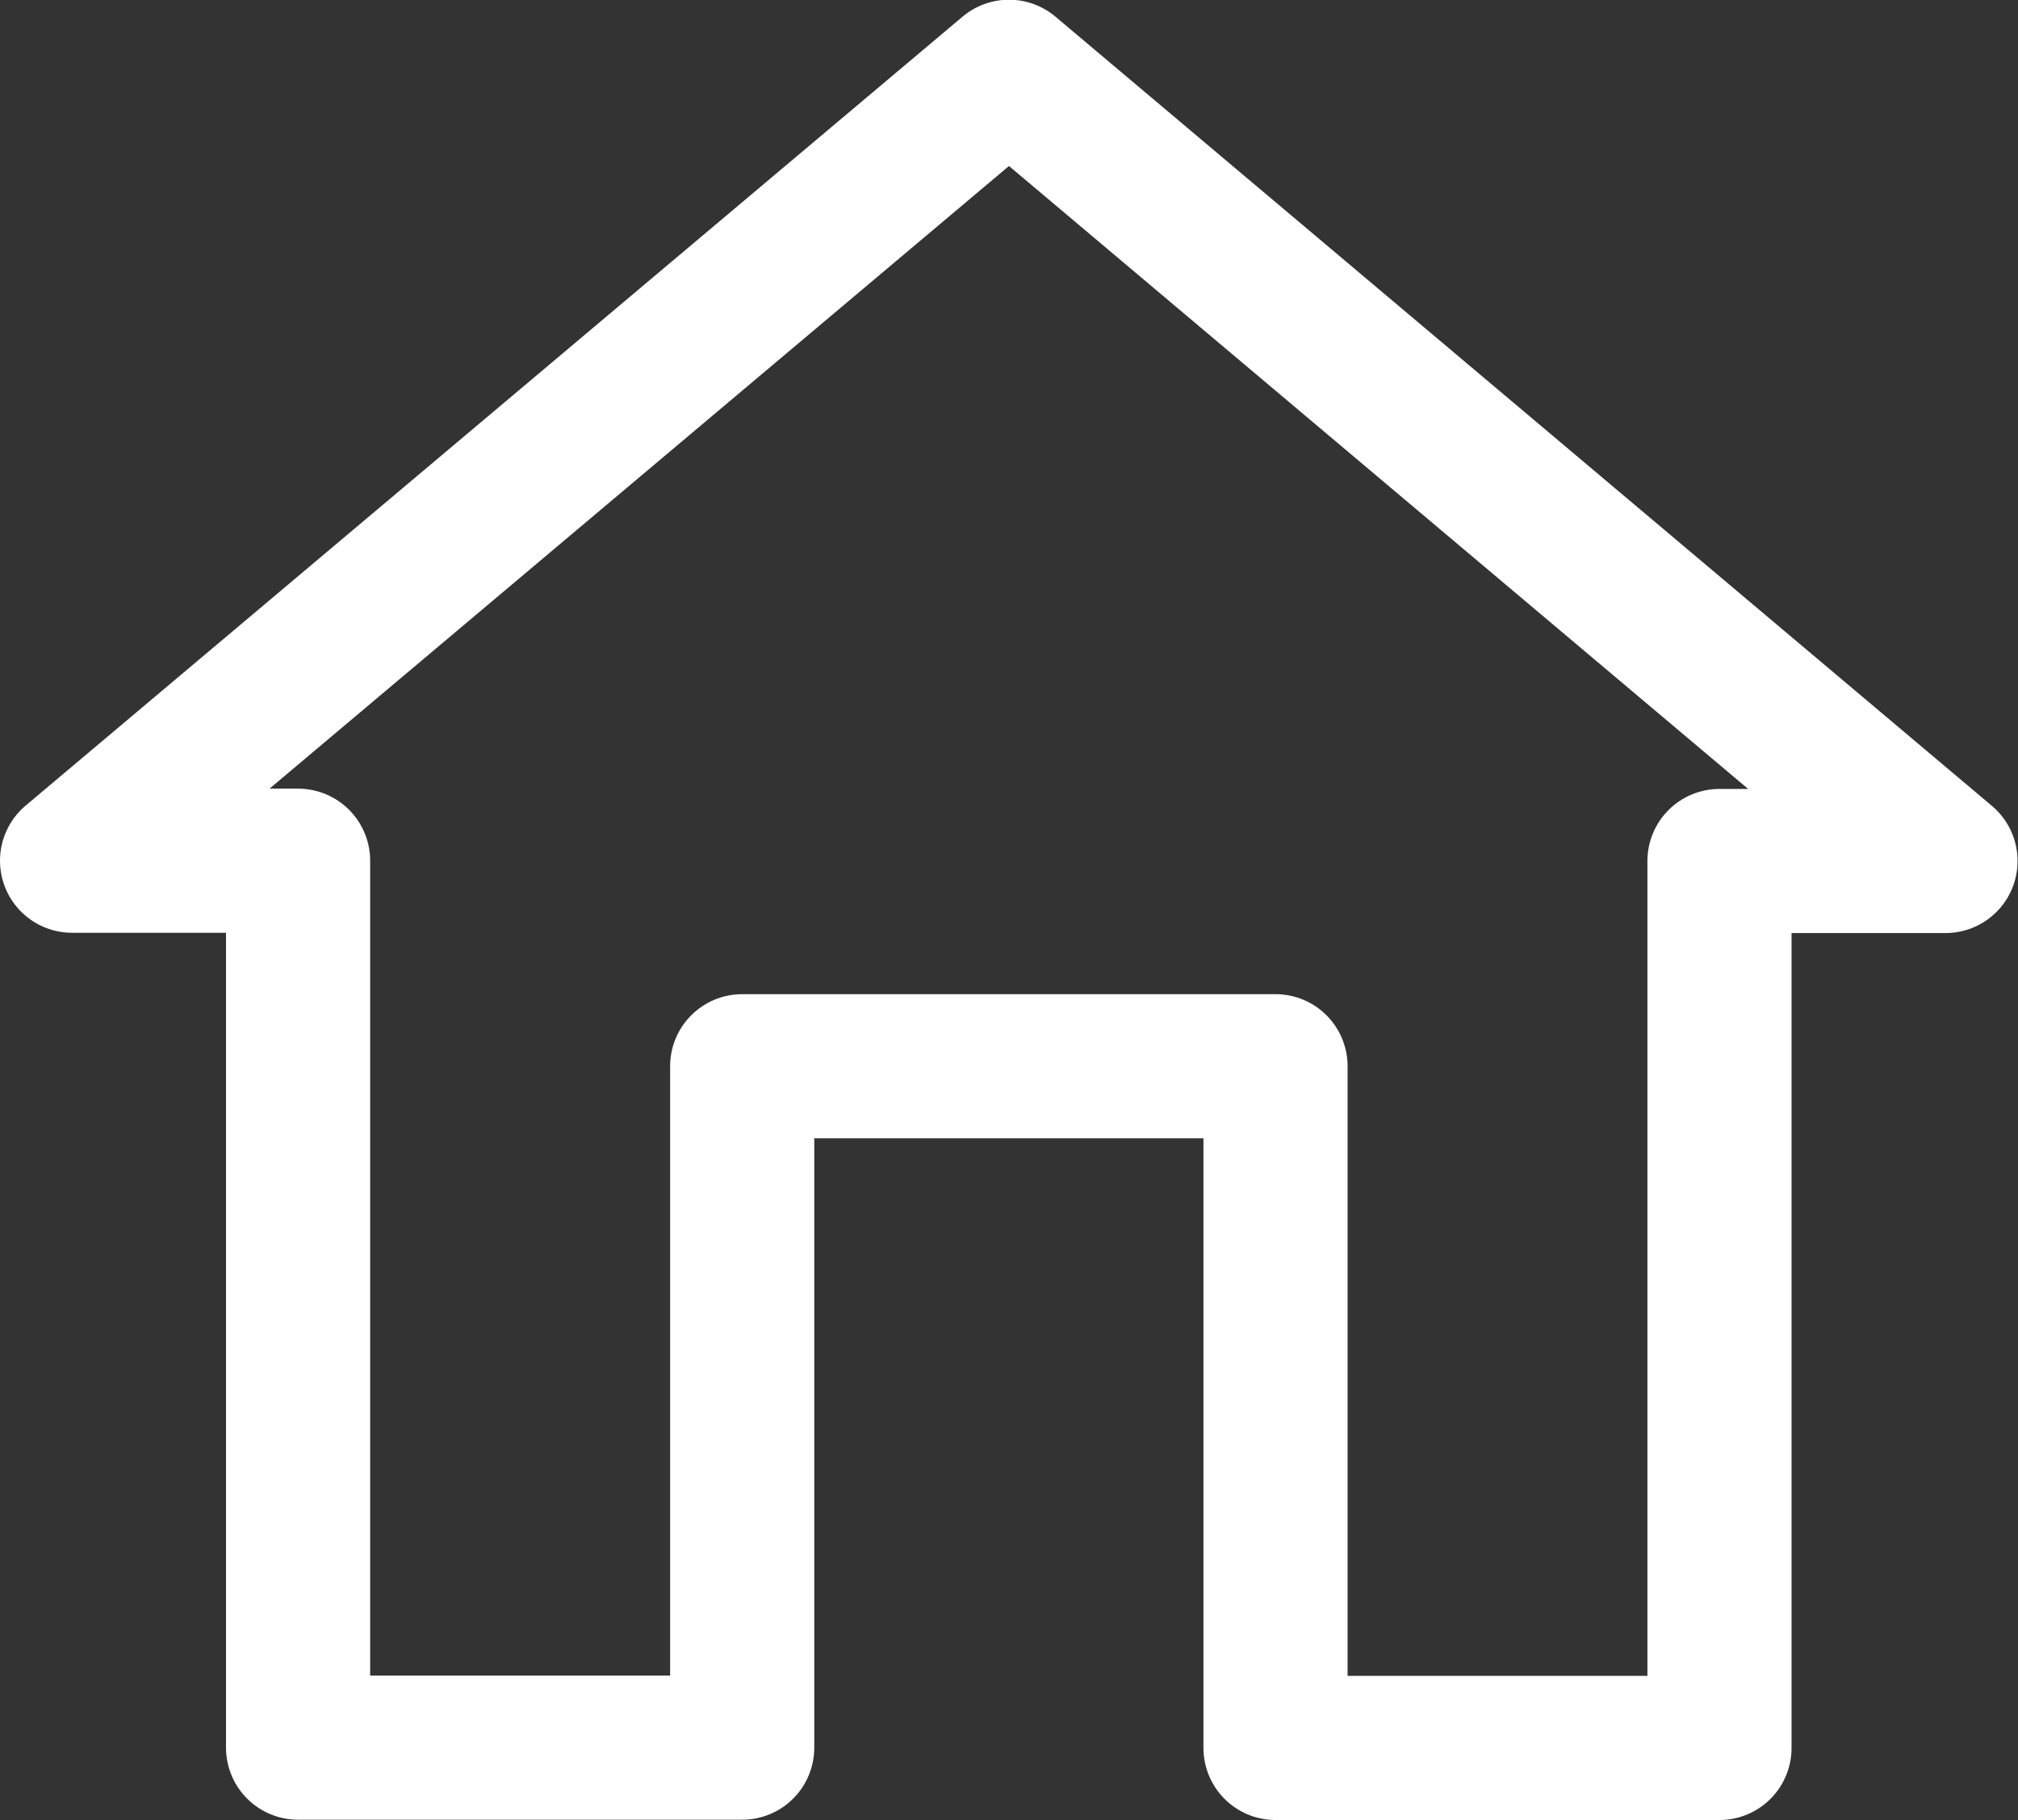 <svg xmlns="http://www.w3.org/2000/svg" width="14" height="12.628" viewBox="0 0 14 12.628"><rect x="0" y="0" width="14" height="12.628" fill="#333333" stroke="none"/><path d="M1974.084,717l-6.5,5.474h1.568v6.154h3.081V723.9h3.7v4.73h3.08v-6.154h1.568Z" transform="translate(-1967.084 -716.502)" fill="none" stroke="#fff" stroke-linecap="round" stroke-linejoin="round" stroke-width="1"/></svg>
